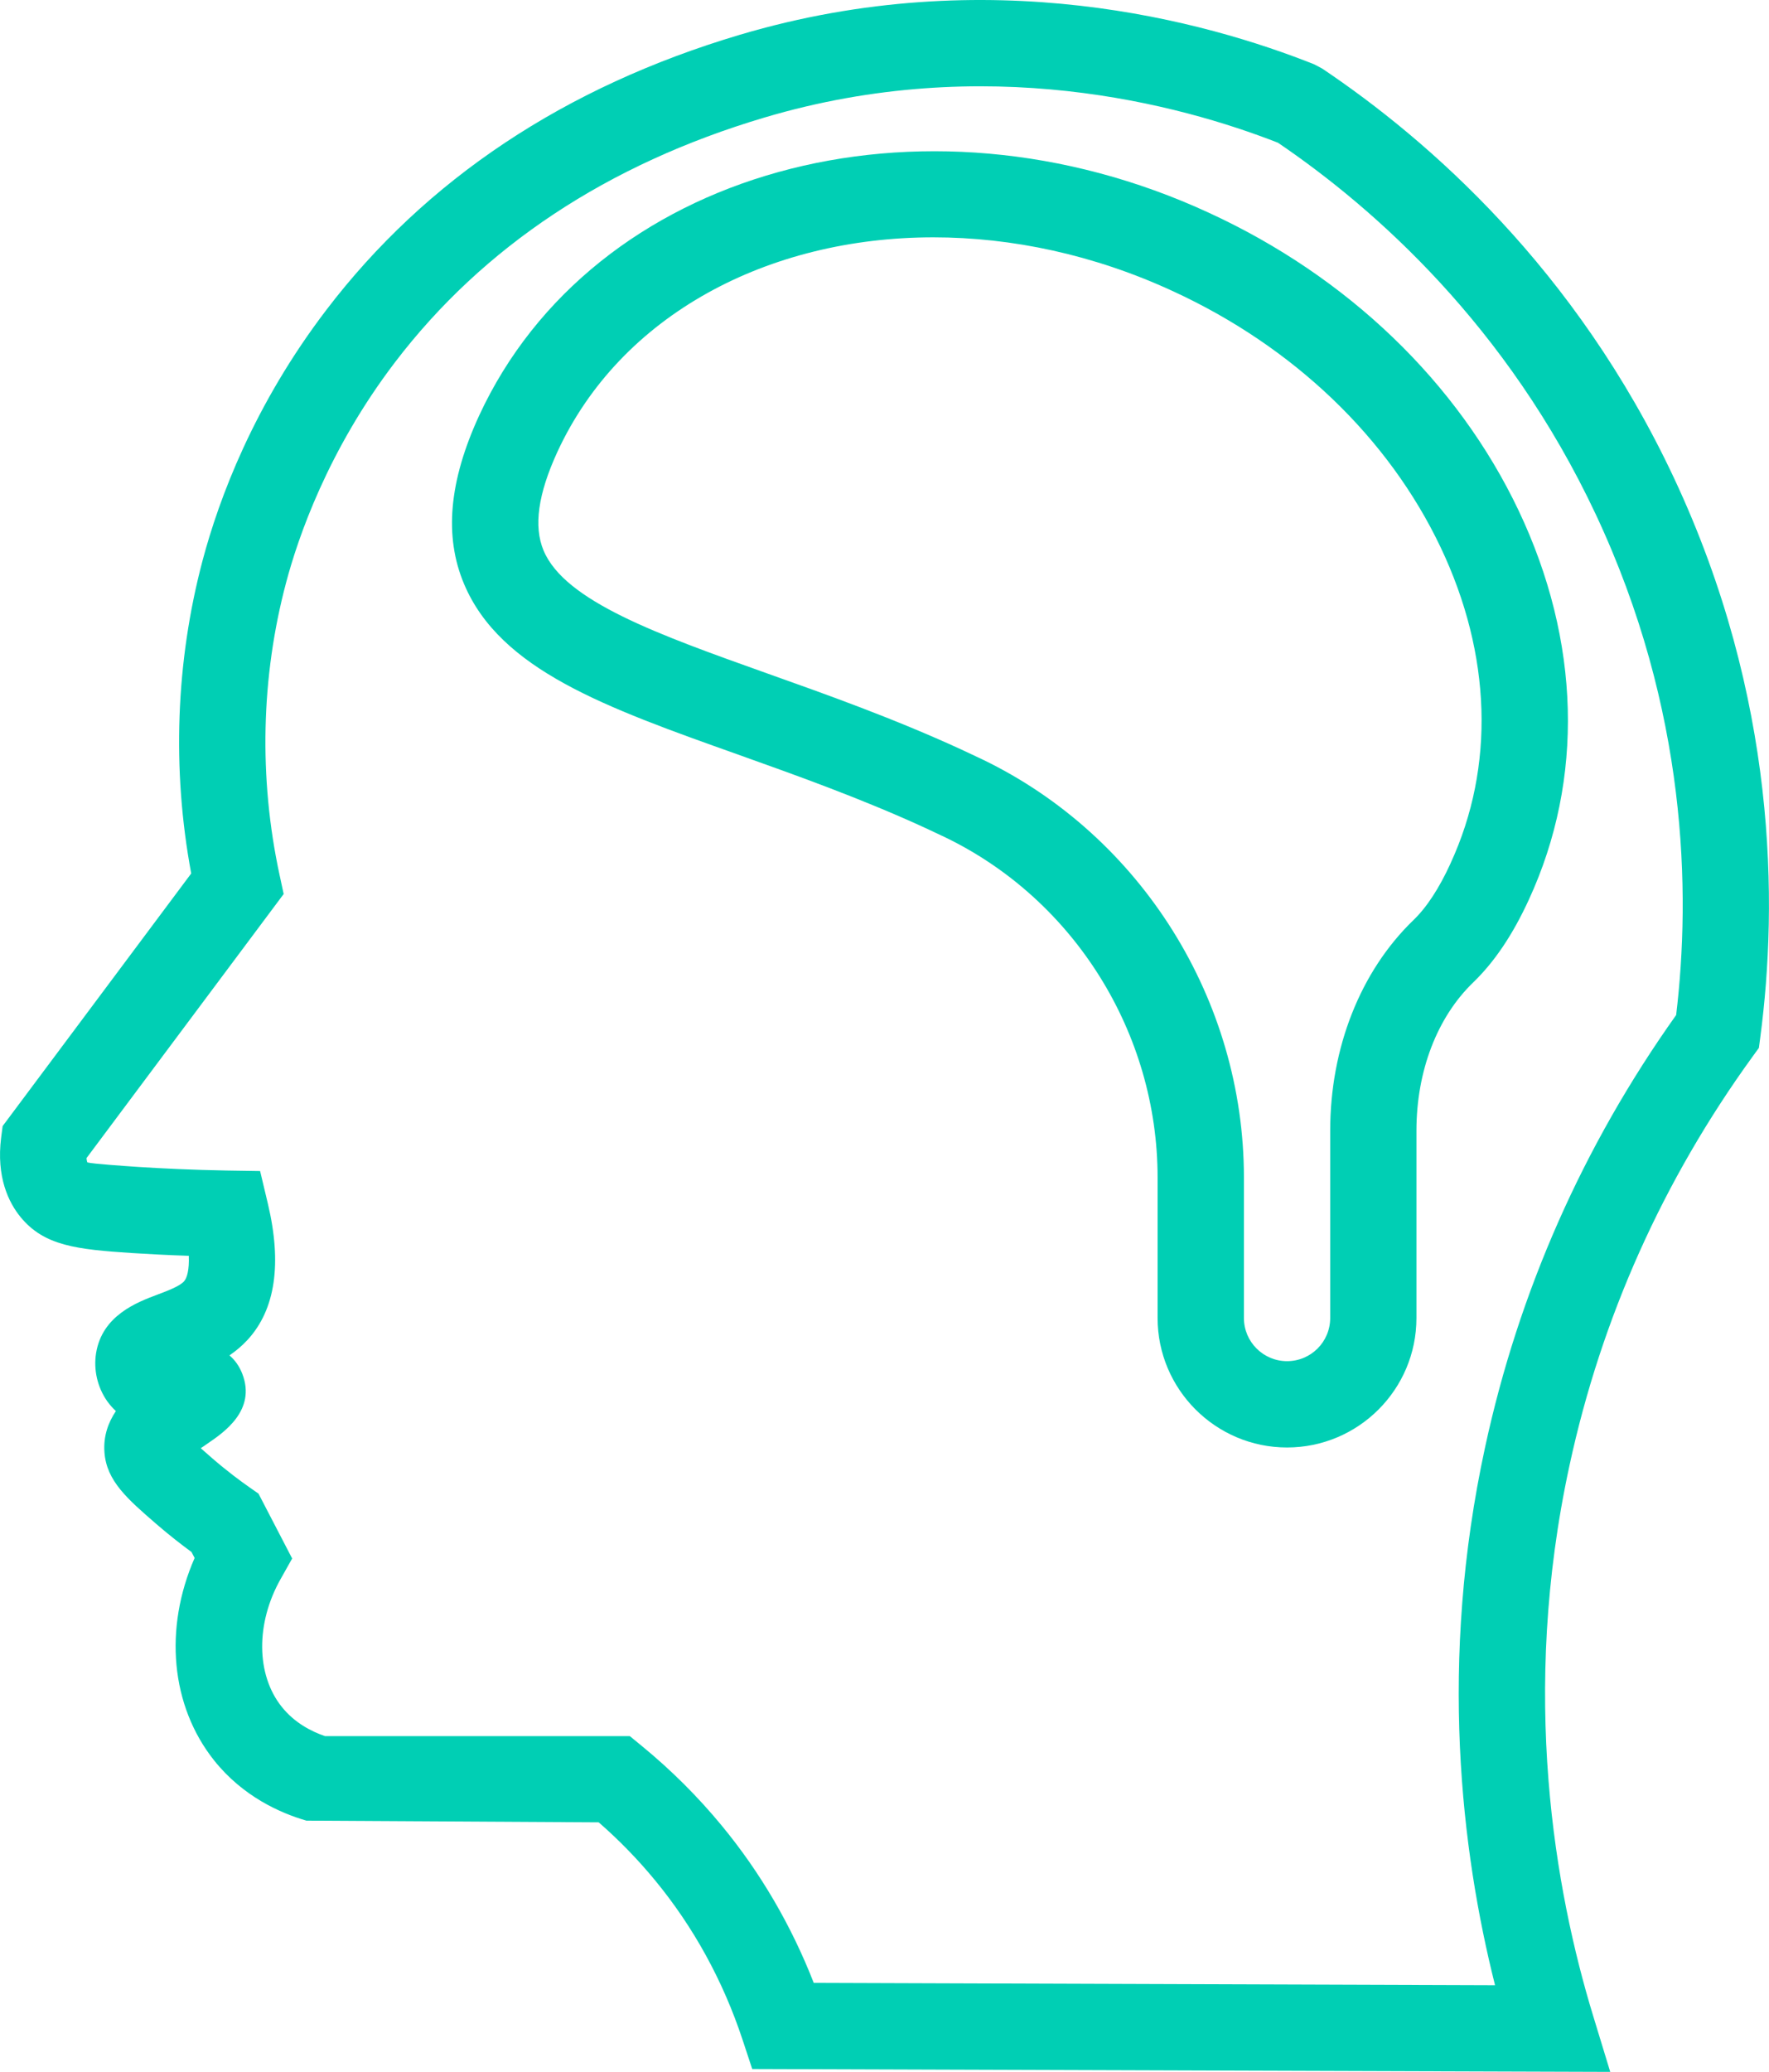 <?xml version="1.0" encoding="utf-8"?>
<svg xmlns="http://www.w3.org/2000/svg" xmlns:xlink="http://www.w3.org/1999/xlink" width="41px" height="48px" viewBox="0 0 41.002 48.005" enable-background="new 0 0 41.002 48.005" xml:space="preserve">
<path fill="#00CFB4" d="M37.323,48.005l-19.888-0.066l-0.226-0.684c-0.452-1.363-1.133-2.604-2.026-3.688 c-0.395-0.48-0.835-0.933-1.307-1.344l-6.775-0.039c-0.607-0.176-1.472-0.56-2.138-1.394c-1.009-1.267-1.168-3.06-0.453-4.692 L4.438,35.96c-0.225-0.165-0.507-0.382-0.818-0.651c-0.668-0.579-1.152-0.996-1.2-1.659c-0.028-0.374,0.087-0.689,0.265-0.956 c-0.072-0.065-0.139-0.143-0.202-0.229c-0.226-0.323-0.319-0.727-0.257-1.114c0.142-0.873,0.947-1.177,1.427-1.357 c0.227-0.085,0.509-0.192,0.61-0.304c0.072-0.079,0.125-0.271,0.112-0.593c-0.494-0.016-0.935-0.041-1.314-0.064 c-1.284-0.085-2.037-0.165-2.586-0.834c-0.271-0.332-0.567-0.92-0.449-1.847l0.034-0.261l4.371-5.853 c-0.449-2.41-0.359-4.909,0.265-7.257C5.077,11.55,5.883,9.383,7.564,7.18c2.306-3.023,5.528-5.168,9.577-6.372 C22.921-0.911,27.966,0.498,30.46,1.49l0.187,0.099c2.463,1.653,5.877,4.639,8.149,9.476c2.397,5.104,2.414,9.866,2.006,12.962 l-0.033,0.252l-0.148,0.204c-2.074,2.862-3.503,6.049-4.242,9.47c-1.149,5.297-0.336,9.86,0.549,12.757L37.323,48.005z M18.861,45.943l15.792,0.054c-0.784-3.111-1.311-7.489-0.23-12.469c0.781-3.609,2.271-6.977,4.428-10.01 c0.339-2.833,0.264-7.07-1.865-11.604c-2.051-4.365-5.119-7.082-7.365-8.607c-2.283-0.892-6.781-2.106-11.908-0.582 c-3.635,1.081-6.514,2.989-8.558,5.668c-1.56,2.045-2.251,4.074-2.524,5.104c-0.583,2.188-0.636,4.529-0.153,6.771l0.096,0.446 l-4.57,6.119c0.004,0.057,0.015,0.09,0.021,0.1c0.111,0.033,0.906,0.086,1.168,0.104c0.556,0.036,1.251,0.069,2.059,0.084 l0.776,0.012l0.18,0.756c0.33,1.391,0.174,2.45-0.466,3.15c-0.132,0.144-0.276,0.263-0.424,0.365c0.12,0.103,0.225,0.24,0.298,0.429 c0.326,0.844-0.435,1.361-0.801,1.61c-0.045,0.031-0.102,0.07-0.162,0.112c0.097,0.086,0.197,0.173,0.276,0.242 c0.348,0.3,0.653,0.525,0.861,0.67l0.201,0.141l0.78,1.502l-0.266,0.473c-0.581,1.027-0.571,2.218,0.023,2.962 c0.297,0.373,0.69,0.574,1.005,0.681h7.065l0.277,0.227c0.676,0.554,1.3,1.175,1.854,1.847 C17.626,43.387,18.341,44.612,18.861,45.943"/>
<path fill="#00CFB4" d="M29.831,33.538c-1.653,0-3-1.346-3-3v-3.256c0-3.343-1.932-6.436-4.922-7.881l-0.457-0.215 c-1.489-0.685-3.01-1.226-4.352-1.705c-3.076-1.094-5.505-1.96-6.344-3.949c-0.466-1.103-0.351-2.38,0.348-3.901 c2.631-5.689,10.222-7.794,16.918-4.7c3.217,1.479,5.766,3.929,7.176,6.895c1.438,3.027,1.523,6.228,0.242,9.012 c-0.375,0.818-0.799,1.447-1.293,1.925c-0.836,0.804-1.316,2.056-1.316,3.434v4.343C32.831,32.192,31.487,33.538,29.831,33.538 M21.635,5.499c-3.826,0-7.245,1.789-8.716,4.97c-0.45,0.979-0.555,1.729-0.32,2.288c0.496,1.178,2.663,1.947,5.171,2.842 c1.382,0.491,2.948,1.048,4.52,1.771l0.489,0.23c3.678,1.777,6.053,5.577,6.053,9.682v3.256c0,0.553,0.449,1,1,1 c0.553,0,1-0.447,1-1v-4.343c0-1.918,0.703-3.693,1.928-4.875c0.309-0.296,0.598-0.739,0.863-1.318V20 c1.031-2.237,0.949-4.835-0.23-7.316c-1.208-2.543-3.412-4.652-6.208-5.938C25.352,5.899,23.446,5.499,21.635,5.499"/>
</svg>